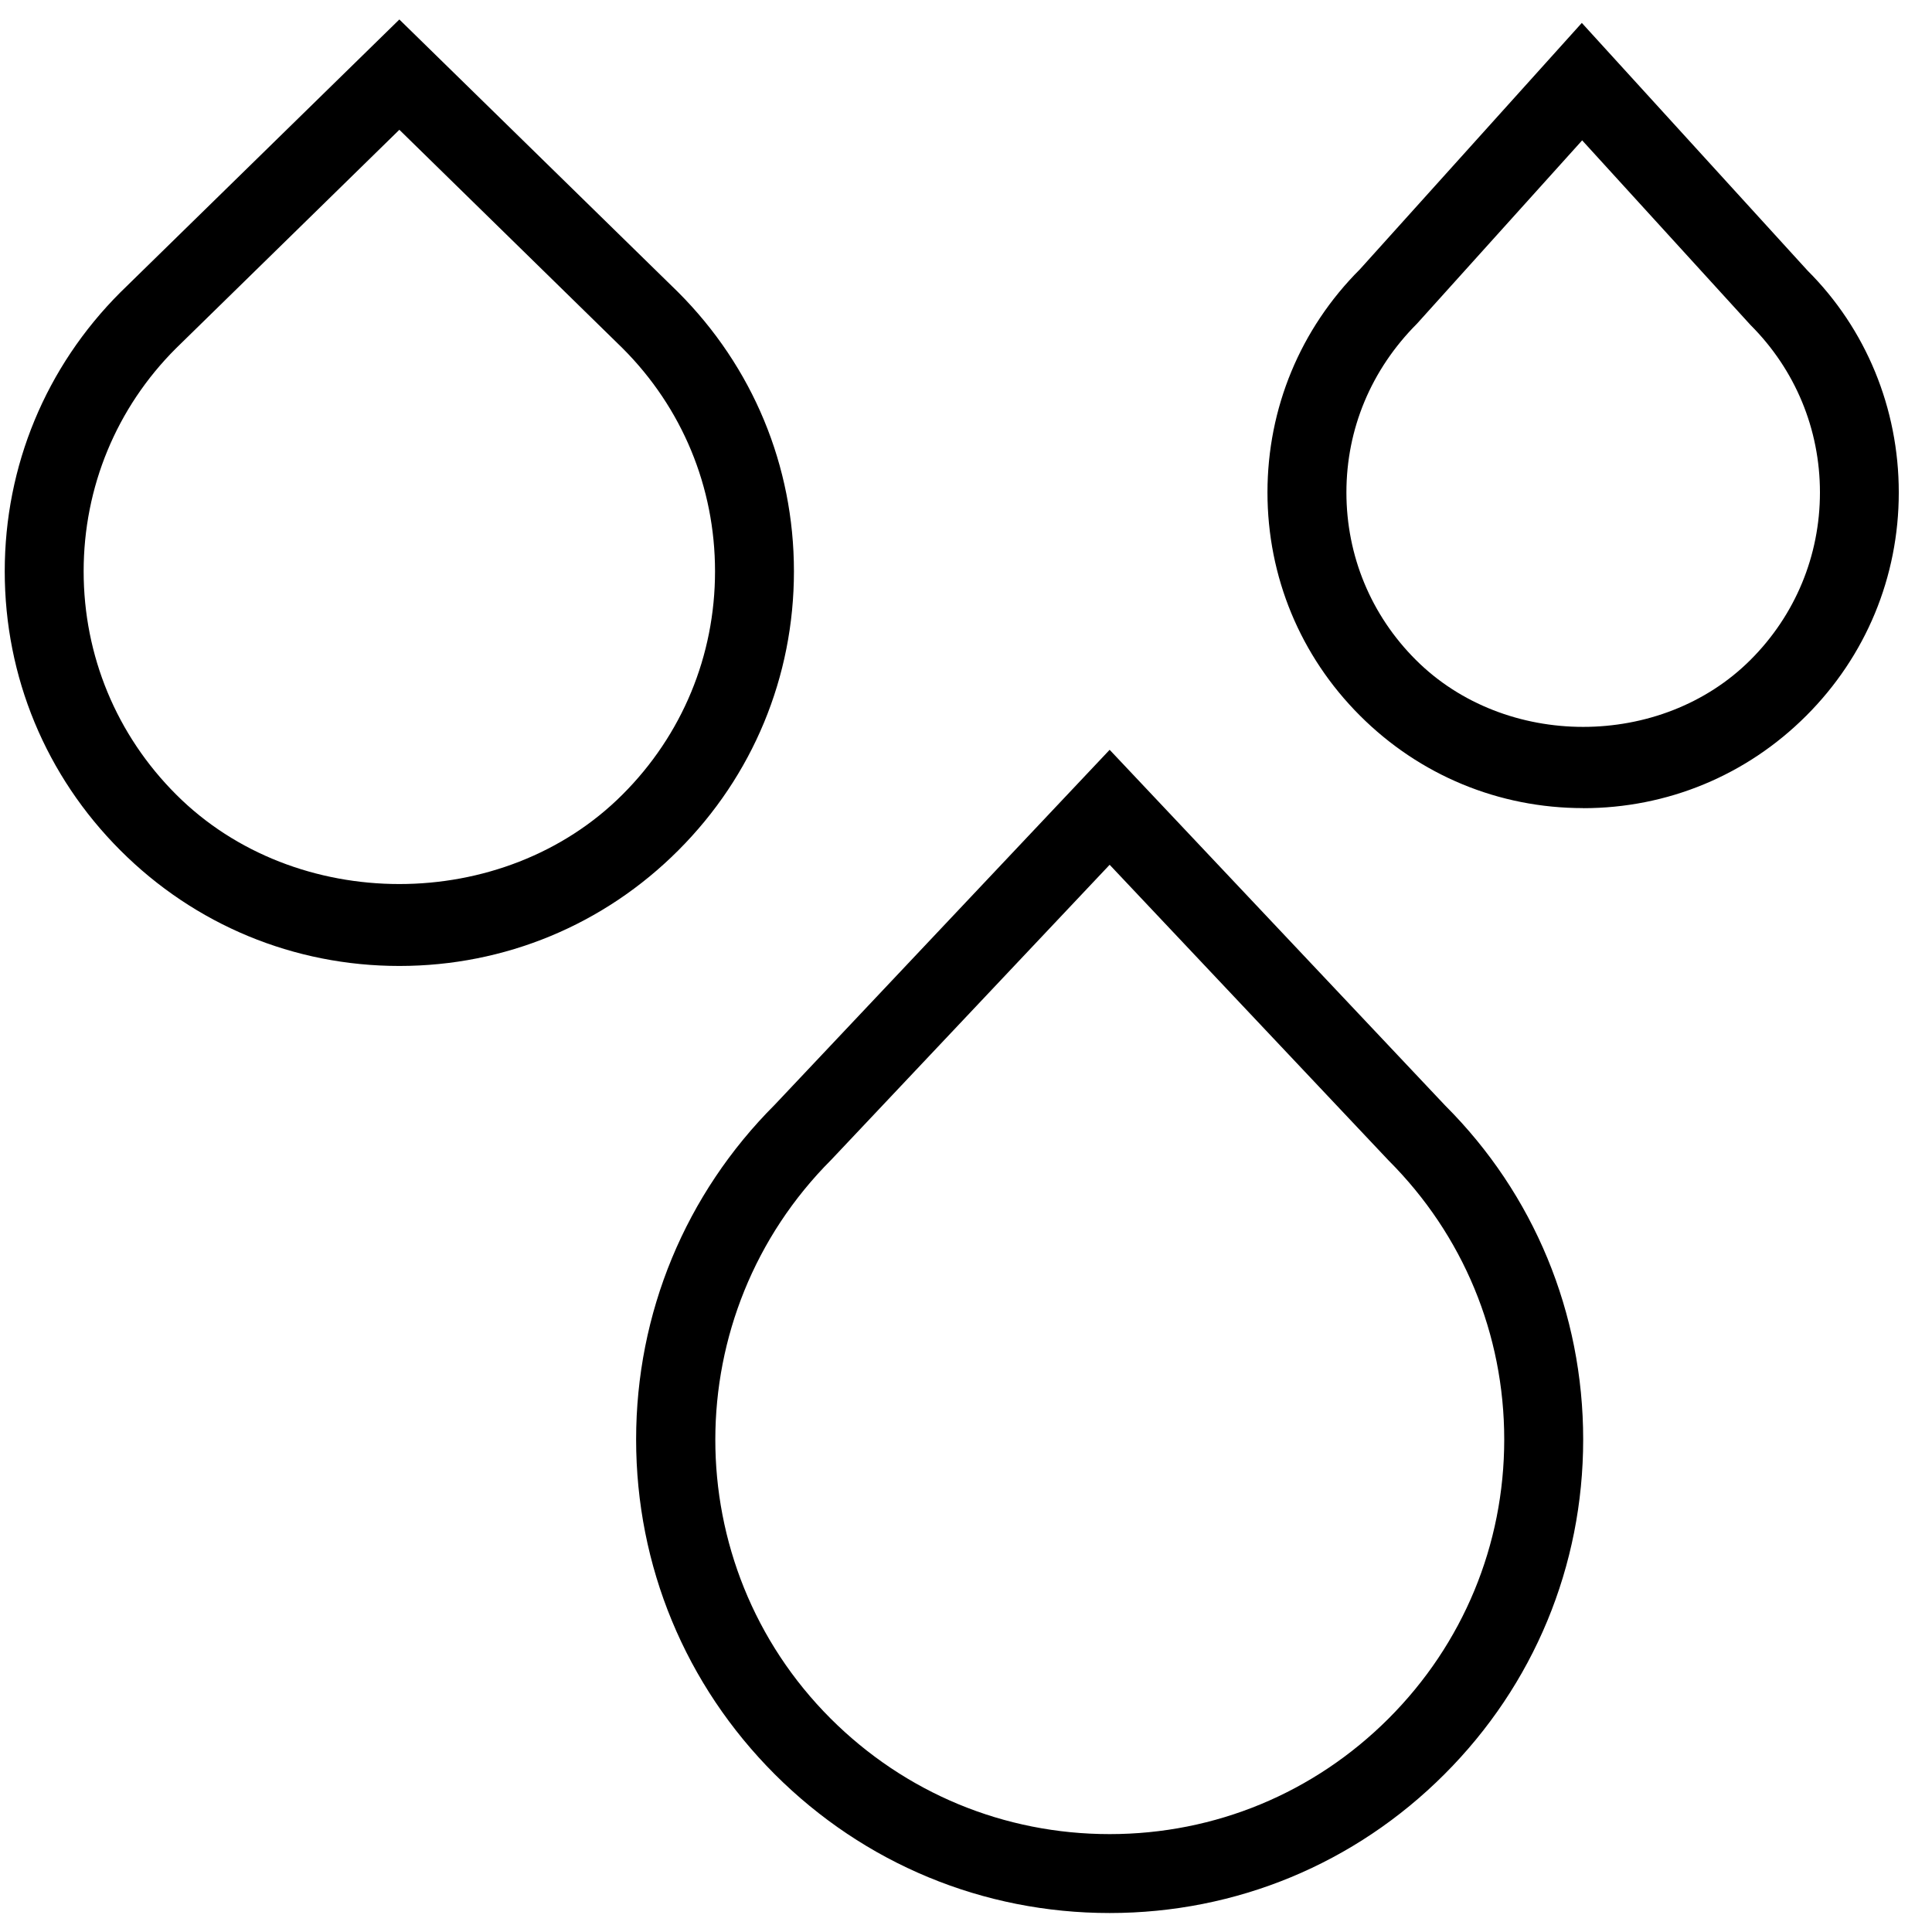 <svg width="51" height="51" viewBox="0 0 51 51" fill="none" xmlns="http://www.w3.org/2000/svg">
<path d="M29.292 50.499C25.952 50.499 22.815 49.199 20.452 46.837C18.09 44.474 16.792 41.337 16.792 37.999C16.792 34.662 18.092 31.522 20.452 29.162L29.292 19.793L38.15 29.184C40.492 31.522 41.792 34.662 41.792 37.999C41.792 41.337 40.492 44.476 38.129 46.837C35.769 49.199 32.631 50.499 29.292 50.499ZM29.292 22.828L21.946 30.612C17.865 34.695 17.865 41.303 21.925 45.364C23.892 47.33 26.508 48.416 29.292 48.416C32.075 48.416 34.69 47.33 36.656 45.364C38.623 43.397 39.708 40.78 39.708 37.999C39.708 35.218 38.623 32.601 36.656 30.634L29.292 22.828ZM10.542 25.499C7.758 25.499 5.142 24.414 3.177 22.447C1.21 20.48 0.125 17.866 0.125 15.082C0.125 12.299 1.21 9.684 3.177 7.718L10.542 0.514L17.898 7.71C19.873 9.684 20.958 12.299 20.958 15.082C20.958 17.866 19.873 20.48 17.906 22.447C15.942 24.414 13.325 25.499 10.542 25.499ZM10.542 3.426L4.642 9.199C3.075 10.764 2.208 12.857 2.208 15.082C2.208 17.307 3.075 19.401 4.65 20.974C7.796 24.124 13.287 24.124 16.433 20.974C18.008 19.401 18.875 17.307 18.875 15.082C18.875 12.857 18.008 10.764 16.433 9.191L10.542 3.426ZM41.792 21.332C39.567 21.332 37.475 20.466 35.9 18.891C34.325 17.318 33.458 15.224 33.458 12.999C33.458 10.774 34.325 8.68 35.9 7.107L41.756 0.605L47.715 7.143C49.256 8.68 50.123 10.774 50.123 13.001C50.123 15.228 49.256 17.32 47.681 18.893C46.106 20.468 44.015 21.334 41.79 21.334L41.792 21.332ZM41.765 3.705L37.408 8.541C36.192 9.759 35.542 11.328 35.542 12.999C35.542 14.67 36.192 16.239 37.373 17.418C39.733 19.778 43.85 19.778 46.21 17.418C47.39 16.239 48.042 14.67 48.042 12.999C48.042 11.328 47.39 9.759 46.21 8.58L41.765 3.705Z" fill="black"/>
</svg>
